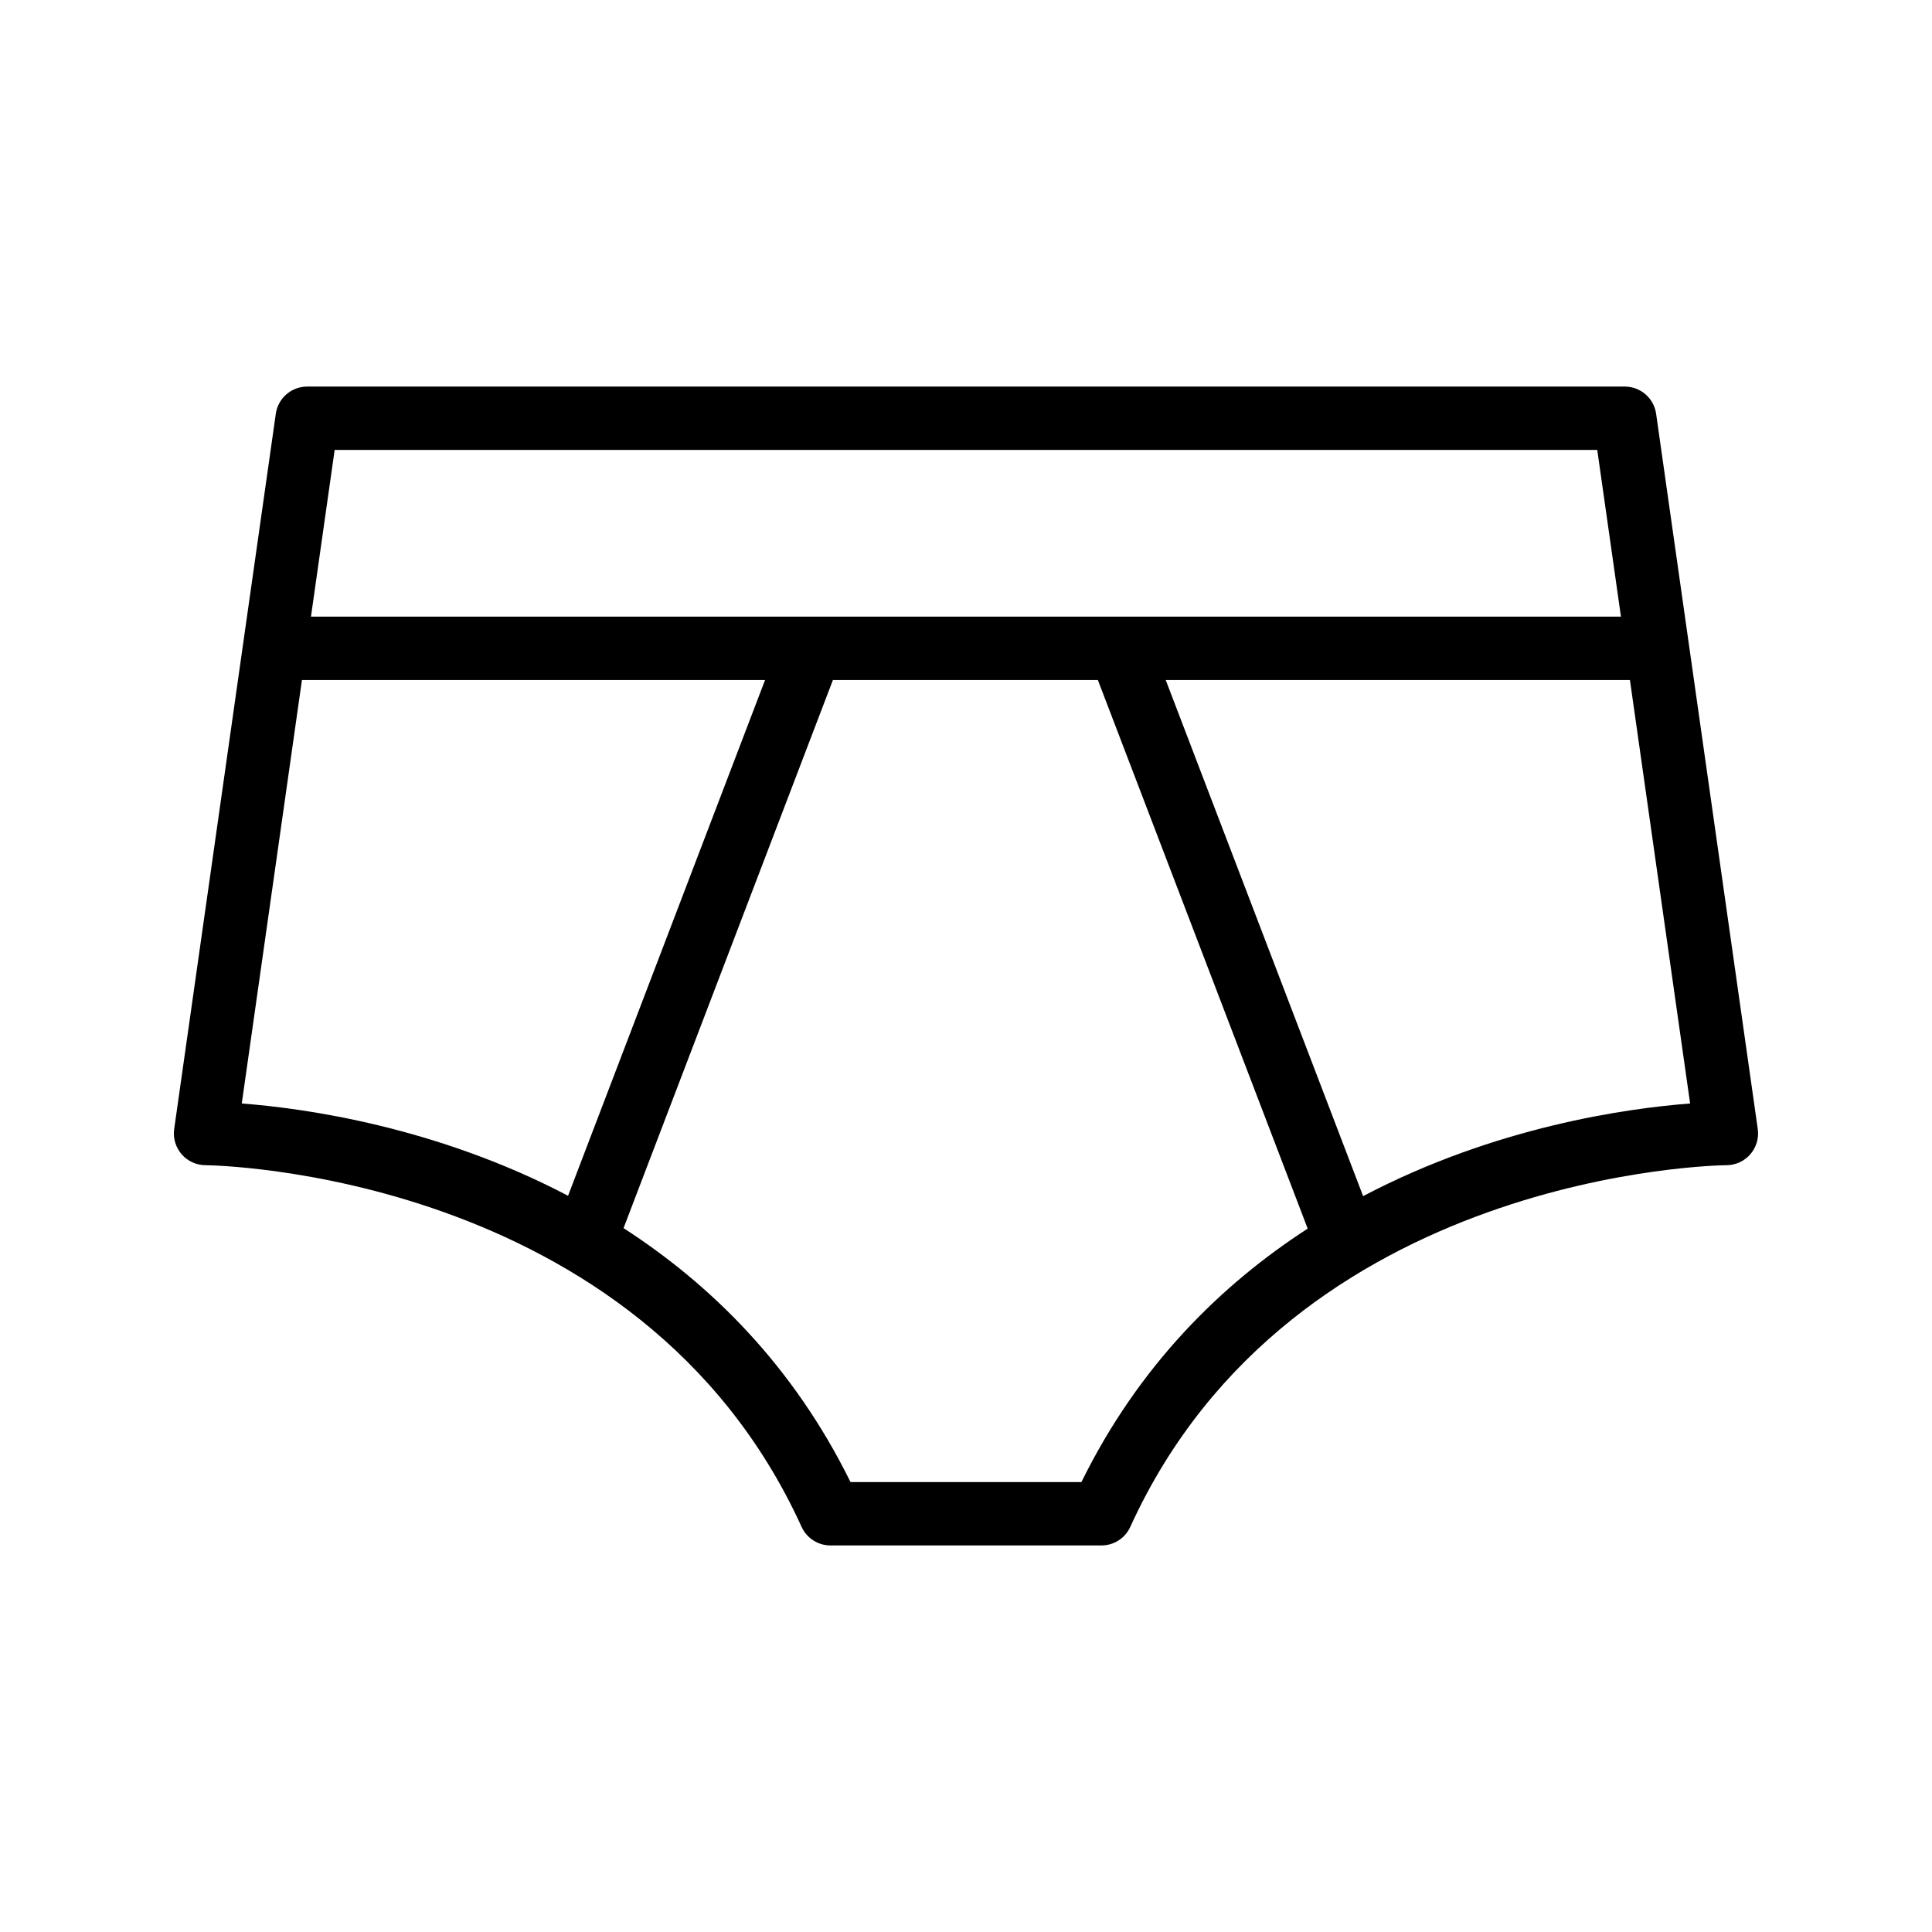 <?xml version="1.0" encoding="UTF-8"?>
<!-- Uploaded to: ICON Repo, www.svgrepo.com, Generator: ICON Repo Mixer Tools -->
<svg fill="#000000" width="800px" height="800px" version="1.1" viewBox="144 144 512 512" xmlns="http://www.w3.org/2000/svg">
 <path d="m198.46 452.79c1.145 0 114.93 1.336 157.97 95.844 1.367 3 4.352 4.922 7.641 4.922h71.828c3.293 0 6.277-1.918 7.641-4.922 43.043-94.504 156.83-95.844 157.98-95.844 2.43-0.008 4.742-1.066 6.336-2.902 1.59-1.836 2.312-4.273 1.973-6.676l-26.938-189.55c-0.59-4.141-4.133-7.215-8.316-7.215h-349.17c-4.184 0-7.723 3.074-8.316 7.215l-26.93 189.55c-0.34 2.402 0.383 4.84 1.973 6.676 1.59 1.836 3.902 2.894 6.332 2.902zm232.13 83.969h-61.199c-15.281-31.02-37.145-52.43-60.145-67.293l55.484-145.25h70.219l55.605 145.38c-22.938 14.855-44.727 36.23-59.965 67.164zm74.652-75.773-52.312-136.77h123.02l15.949 112.22c-16.527 1.25-51.609 6.109-86.66 24.551zm62.047-197.75 6.281 44.184h-347.16l6.277-44.184zm-343.27 60.977h122.73l-52.207 136.68c-34.984-18.355-69.973-23.207-86.469-24.457z"/>
</svg>